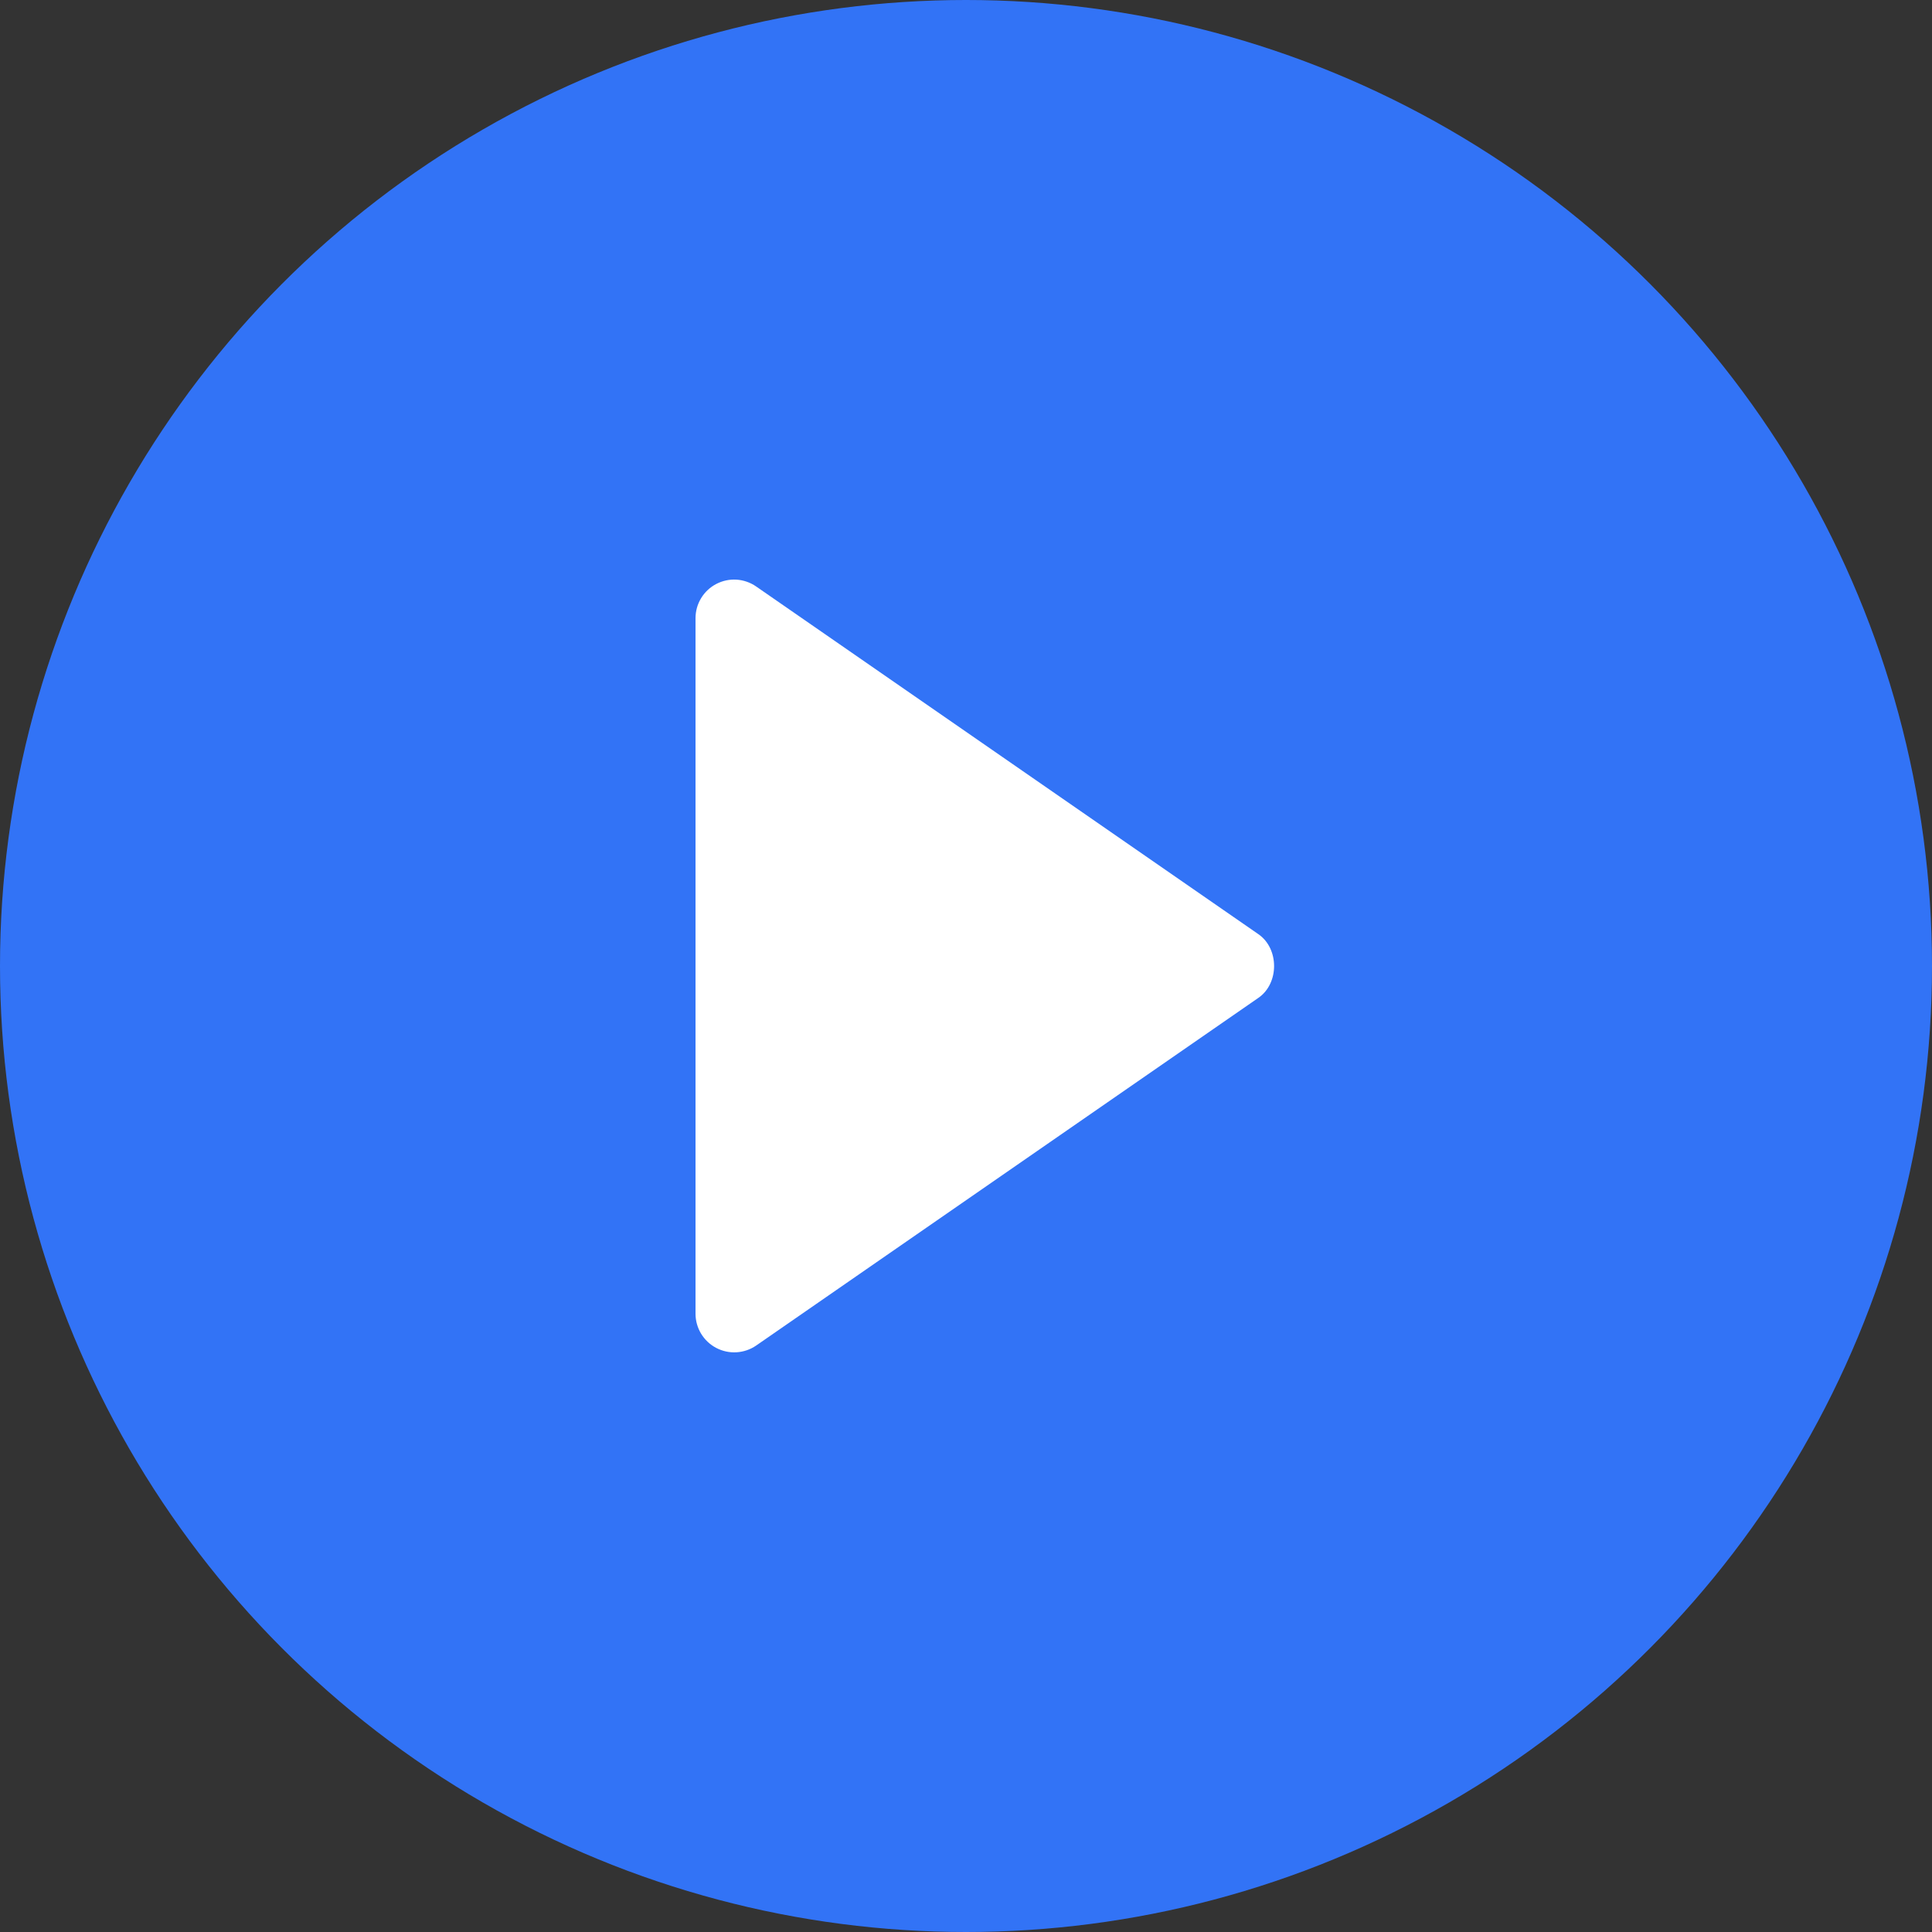 <svg width="50" height="50" viewBox="0 0 50 50" fill="none" xmlns="http://www.w3.org/2000/svg">
<rect x="0" y="0" width="50" height="50" fill="#333333" stroke="none"/>
<circle cx="25" cy="25" r="25" fill="#3273F6"/>
<path d="M18 16L18 34C18 34.182 18.051 34.361 18.145 34.517C18.24 34.672 18.375 34.8 18.536 34.884C18.698 34.969 18.879 35.008 19.061 34.997C19.243 34.986 19.419 34.926 19.569 34.823L32.569 25.823C33.108 25.45 33.108 24.552 32.569 24.178L19.569 15.178C19.419 15.074 19.243 15.013 19.061 15.001C18.879 14.99 18.697 15.029 18.535 15.114C18.374 15.198 18.238 15.326 18.144 15.482C18.049 15.638 18 15.817 18 16Z" fill="white"/>
</svg>
